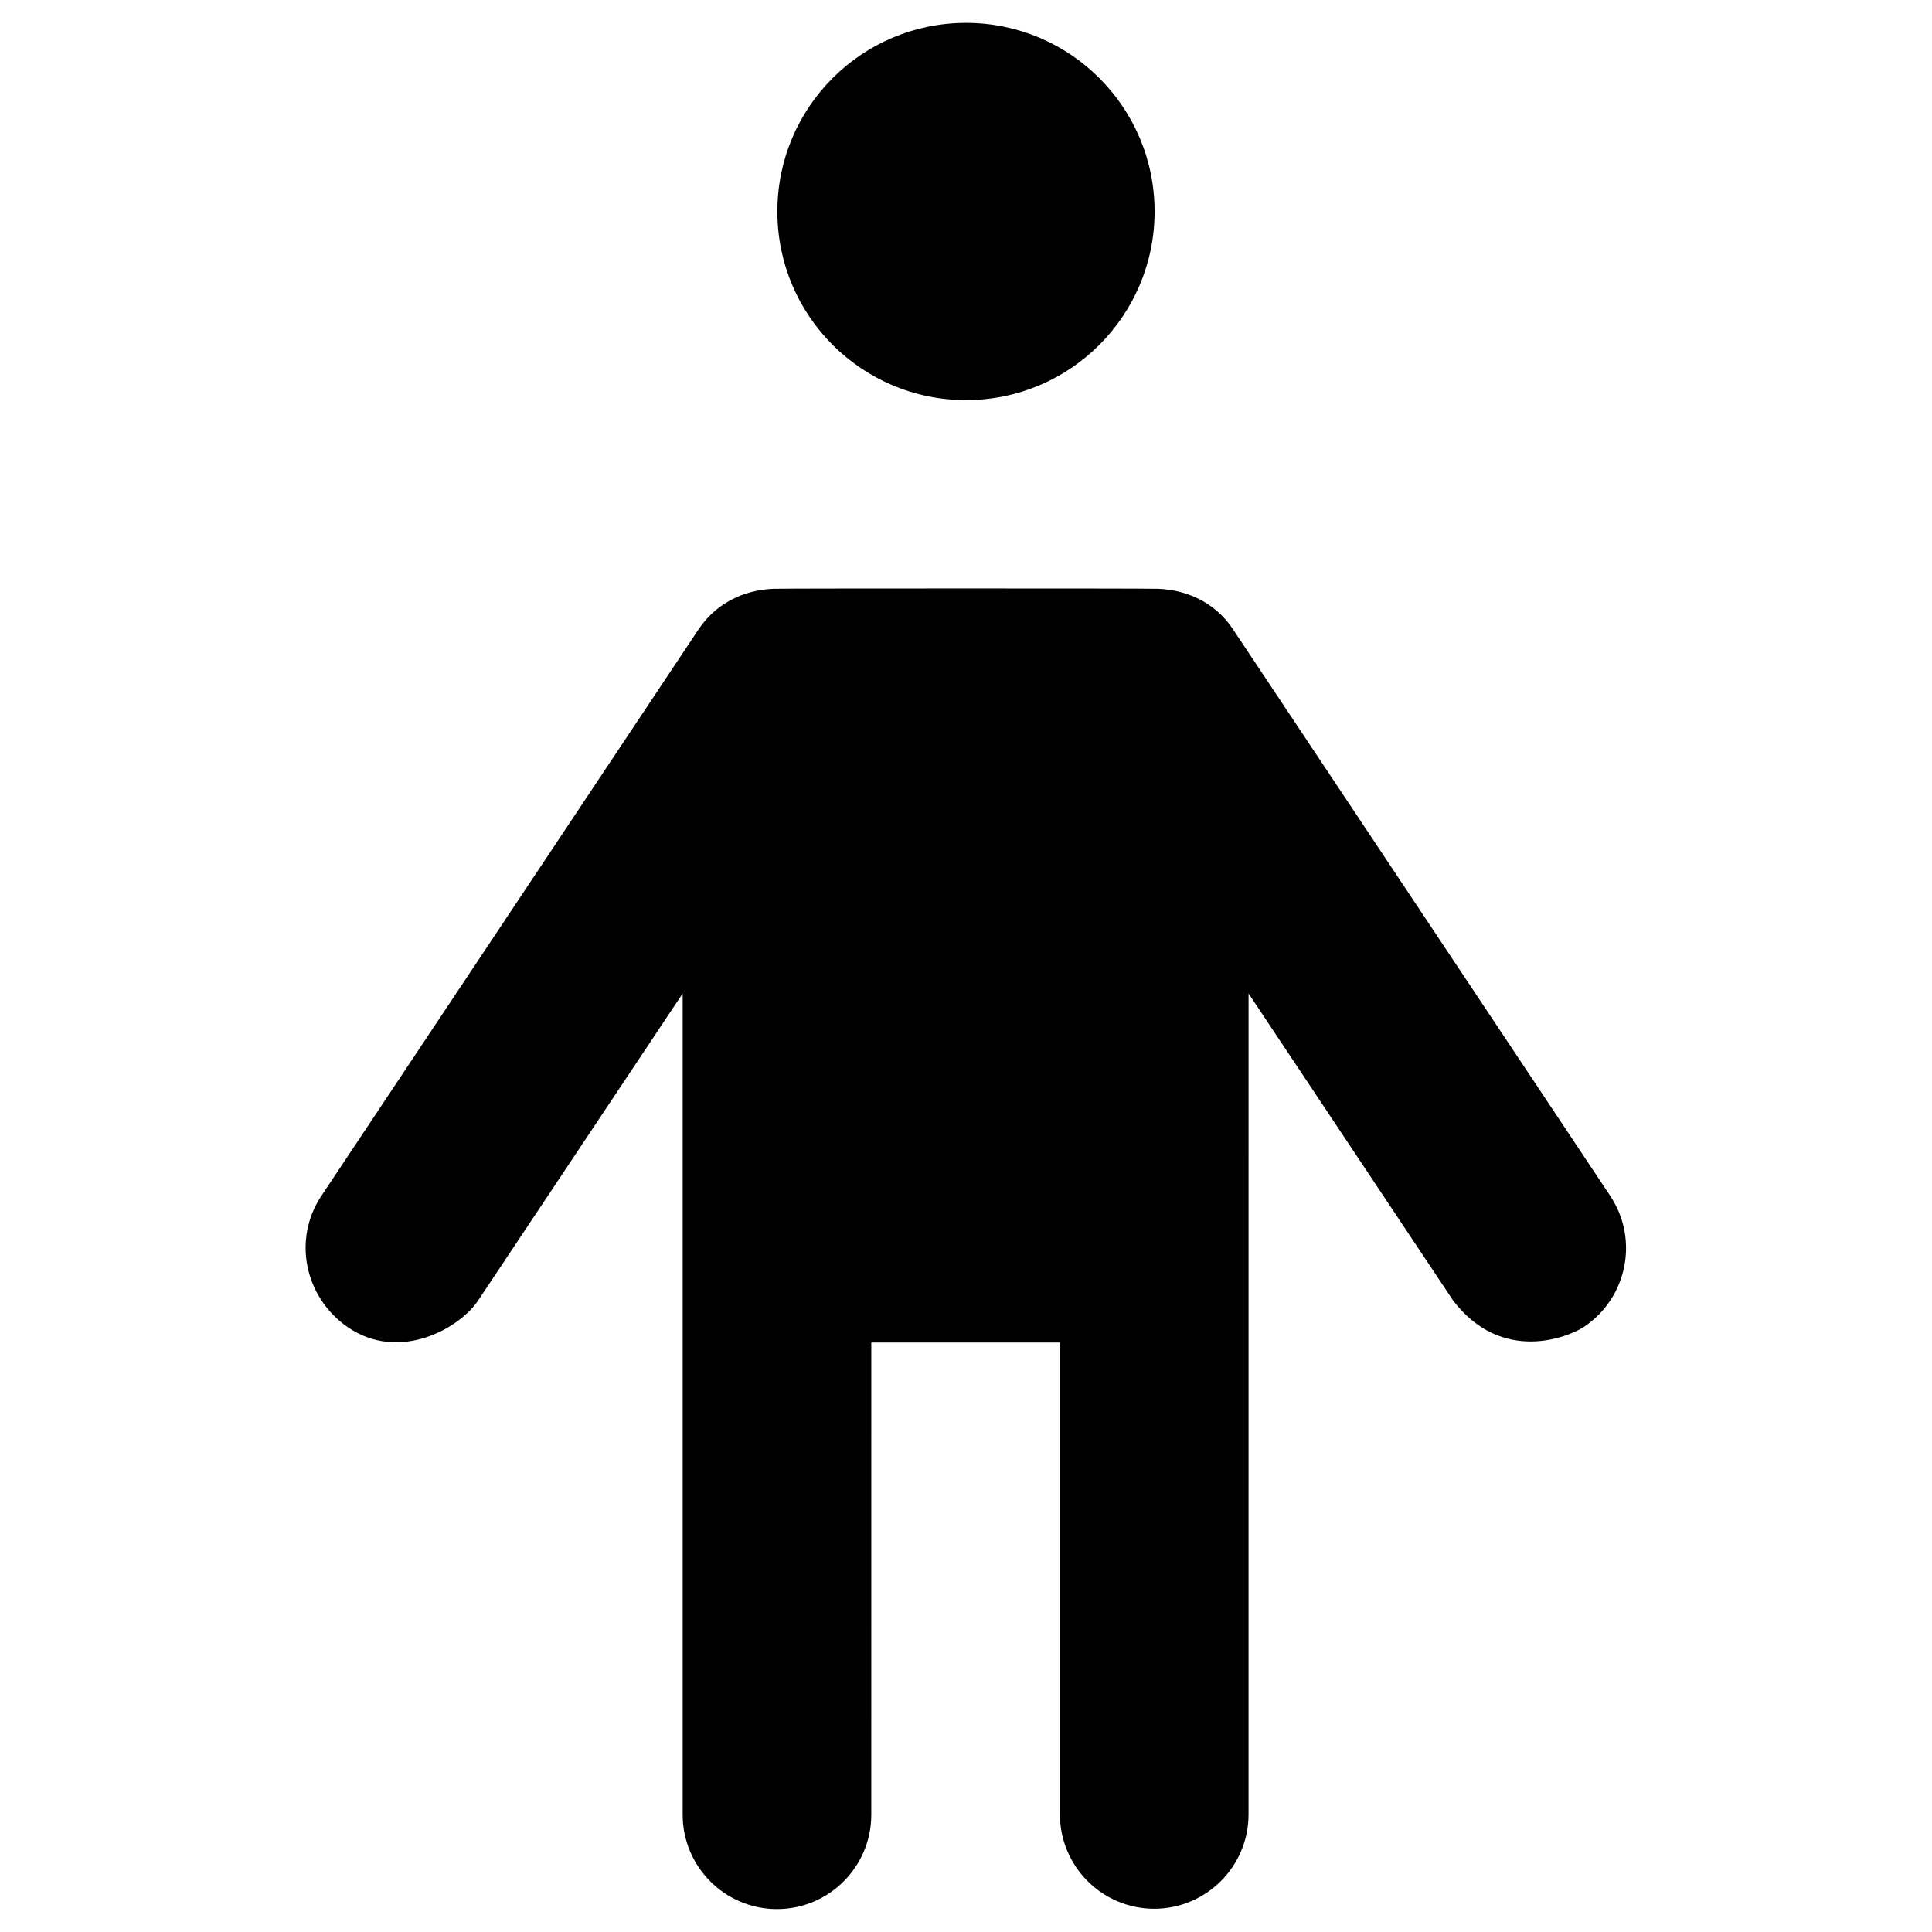 <?xml version="1.0" encoding="UTF-8"?>
<!-- Uploaded to: SVG Repo, www.svgrepo.com, Generator: SVG Repo Mixer Tools -->
<svg fill="#000000" width="800px" height="800px" version="1.1" viewBox="144 144 512 512" xmlns="http://www.w3.org/2000/svg">
 <g>
  <path d="m449.98 200.05c0 27.605-22.379 49.984-49.984 49.984-27.609 0-49.988-22.379-49.988-49.984 0-27.609 22.379-49.988 49.988-49.988 27.605 0 49.984 22.379 49.984 49.988"/>
  <path d="m570.72 460.91-99.973-150.16c-4.922-7.477-13.188-10.922-21.551-10.727-0.789-0.098-97.711-0.098-98.5 0-8.363-0.195-16.531 3.246-21.551 10.727l-99.973 150.16c-7.676 11.512-4.43 26.863 6.887 34.734 13.777 9.543 29.816 0.297 34.637-6.988l54.219-81.379v217.66c0 13.777 11.219 24.992 24.992 24.992 13.777 0 24.992-11.219 24.992-24.992l0.004-125.16h49.988v125.07c0 13.777 11.219 24.992 24.992 24.992 13.777 0 24.992-11.219 24.992-24.992l0.004-217.56 54.219 81.379c12.891 16.828 30.406 9.742 34.637 6.988 11.512-7.68 14.66-23.227 6.984-34.738z"/>
 </g>
</svg>